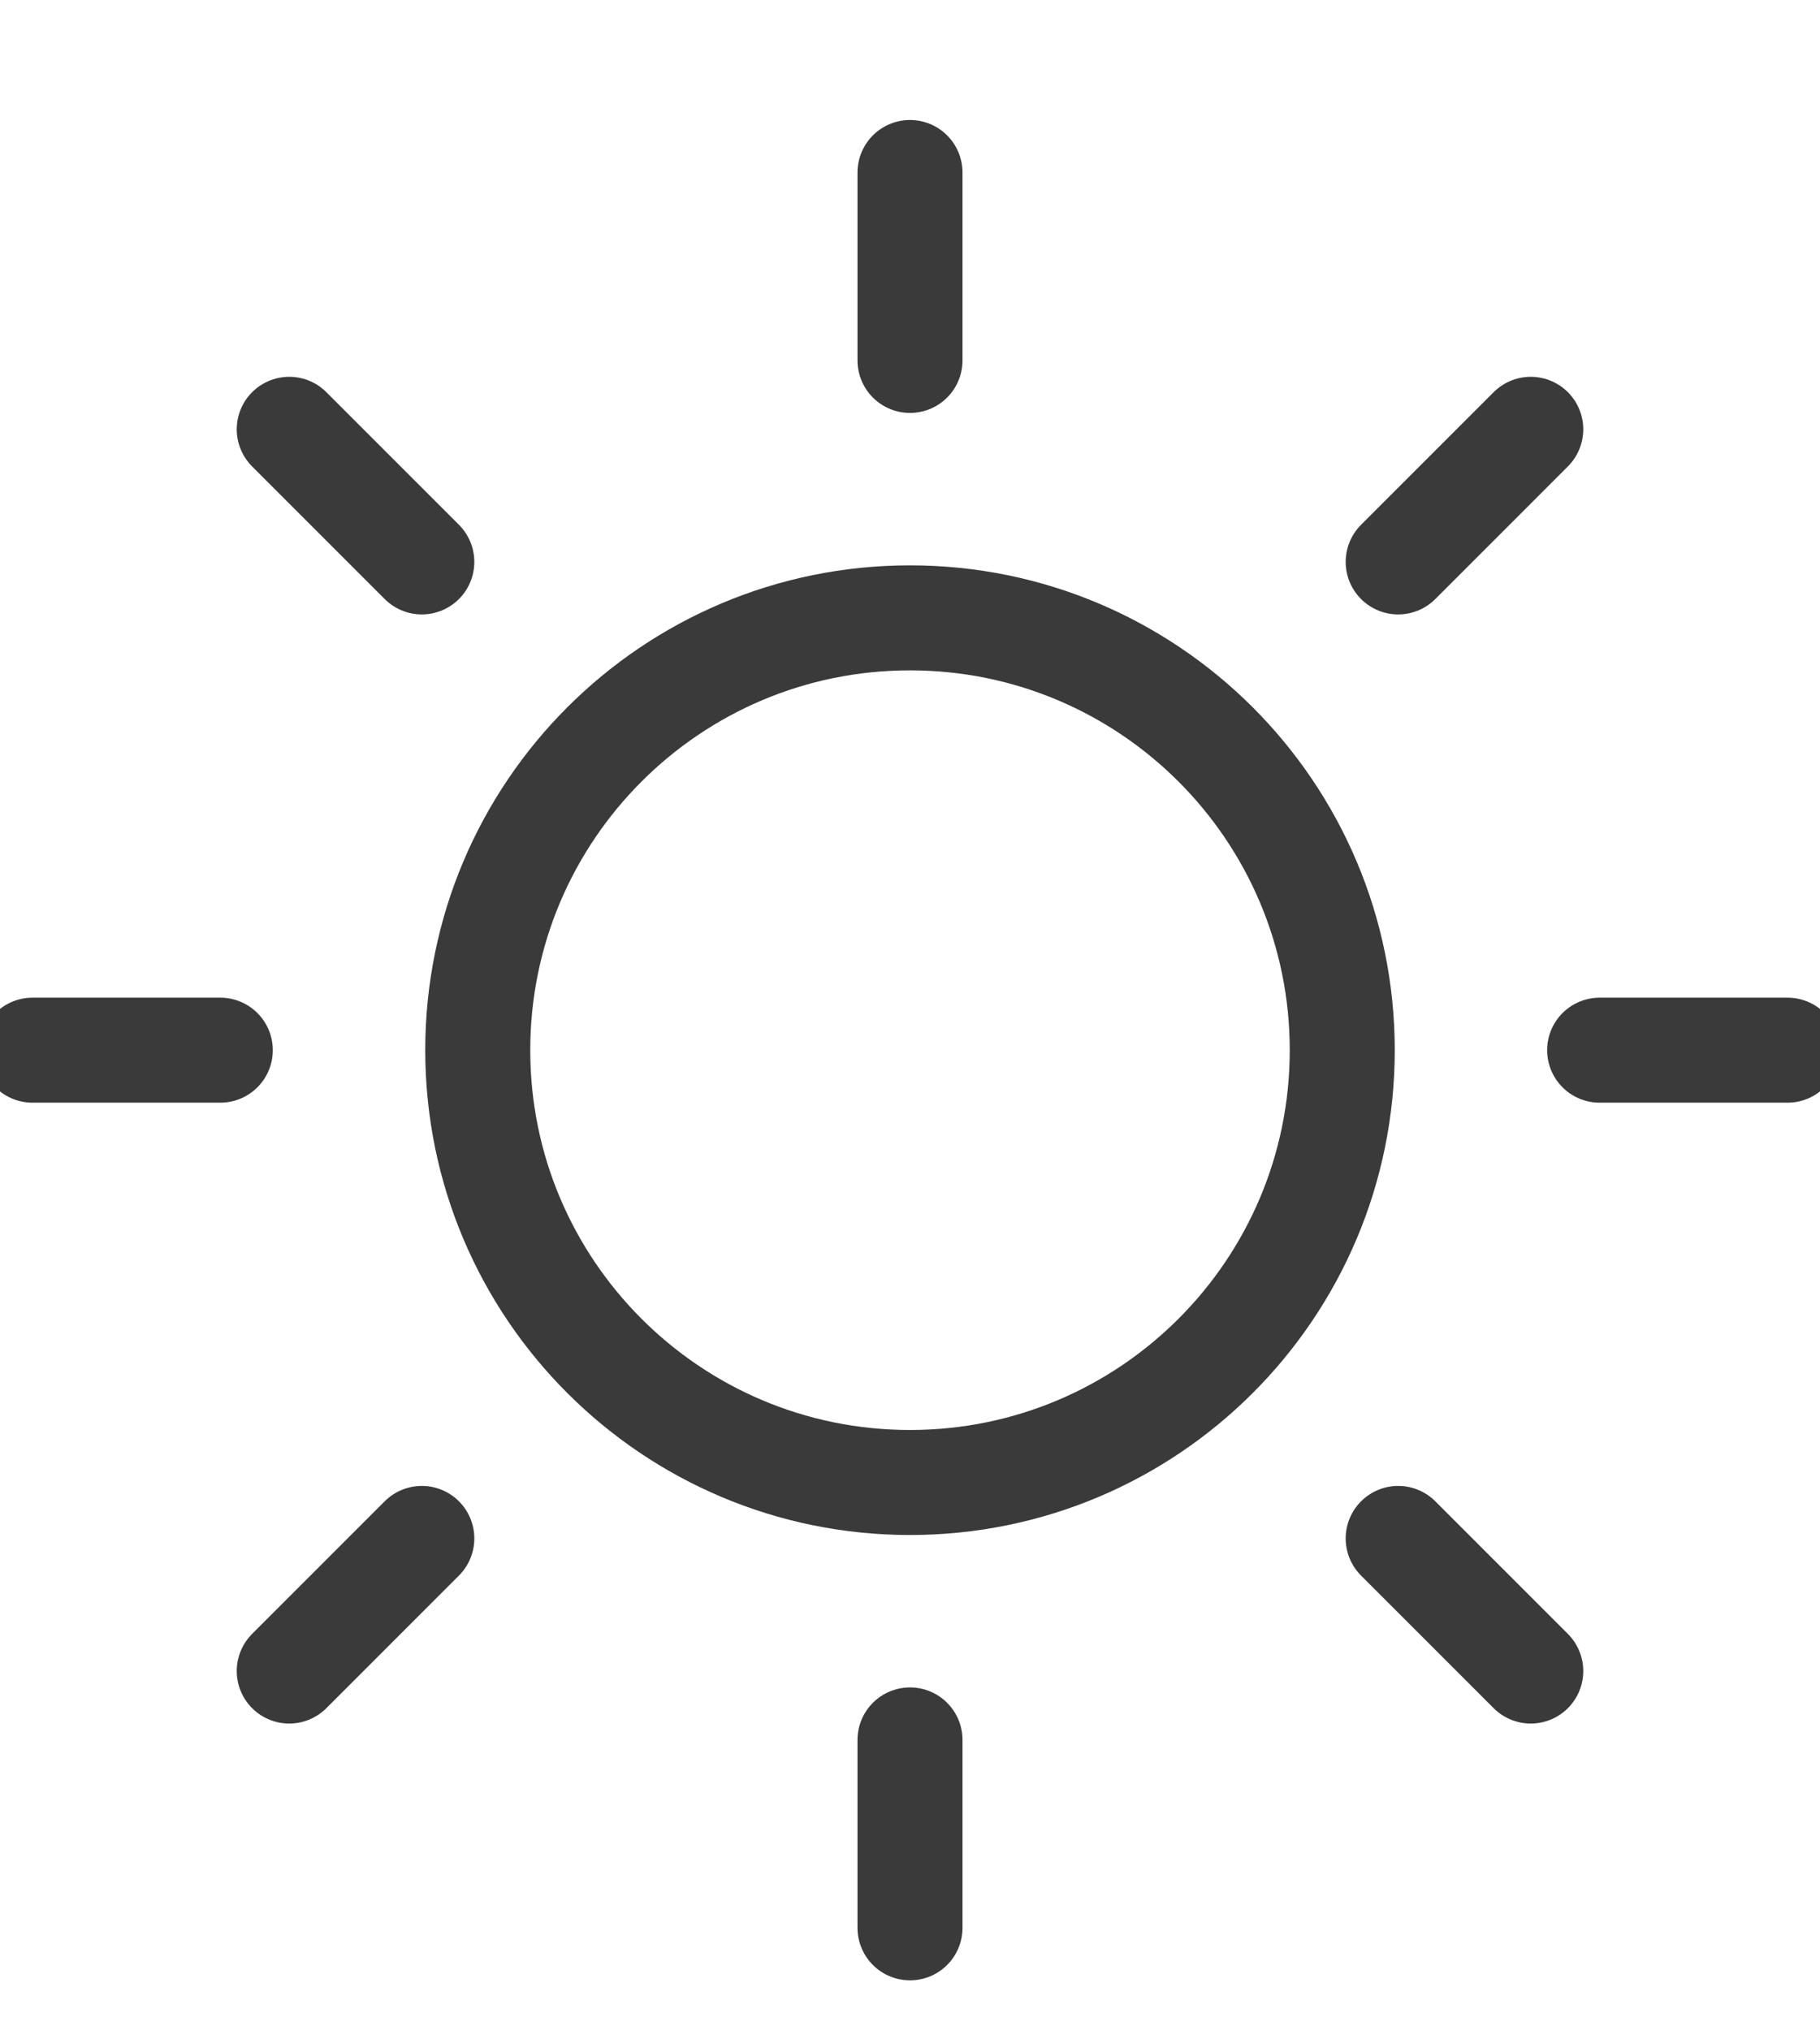 <svg xmlns="http://www.w3.org/2000/svg" fill="none" viewBox="0 0 26 29" height="29" width="26">
<g clip-path="url(#clip0)">
<path stroke-linecap="round" stroke-miterlimit="10" stroke-width="1.5" stroke="#3A3A3A" d="M13 21.175C16.411 21.175 19.175 18.41 19.175 15C19.175 11.59 16.411 8.825 13 8.825C9.59 8.825 6.825 11.59 6.825 15C6.825 18.41 9.59 21.175 13 21.175Z"></path>
<path stroke-linecap="round" stroke-miterlimit="10" stroke-width="1.5" stroke="#3A3A3A" d="M13 27.536V24.852"></path>
<path stroke-linecap="round" stroke-miterlimit="10" stroke-width="1.5" stroke="#3A3A3A" d="M13 5.148V2.464"></path>
<path stroke-linecap="round" stroke-miterlimit="10" stroke-width="1.5" stroke="#3A3A3A" d="M3.147 15H0.464"></path>
<path stroke-linecap="round" stroke-miterlimit="10" stroke-width="1.5" stroke="#3A3A3A" d="M25.536 15H22.852"></path>
<path stroke-linecap="round" stroke-miterlimit="10" stroke-width="1.5" stroke="#3A3A3A" d="M6.026 21.974L4.132 23.868"></path>
<path stroke-linecap="round" stroke-miterlimit="10" stroke-width="1.5" stroke="#3A3A3A" d="M21.868 6.132L19.974 8.026"></path>
<path stroke-linecap="round" stroke-miterlimit="10" stroke-width="1.5" stroke="#3A3A3A" d="M19.974 21.974L21.868 23.868"></path>
<path stroke-linecap="round" stroke-miterlimit="10" stroke-width="1.5" stroke="#3A3A3A" d="M4.132 6.132L6.026 8.026"></path>
</g>
<defs>
<clipPath id="clip0">
<rect fill="white" height="29" width="26"></rect>
</clipPath>
</defs>
</svg>
